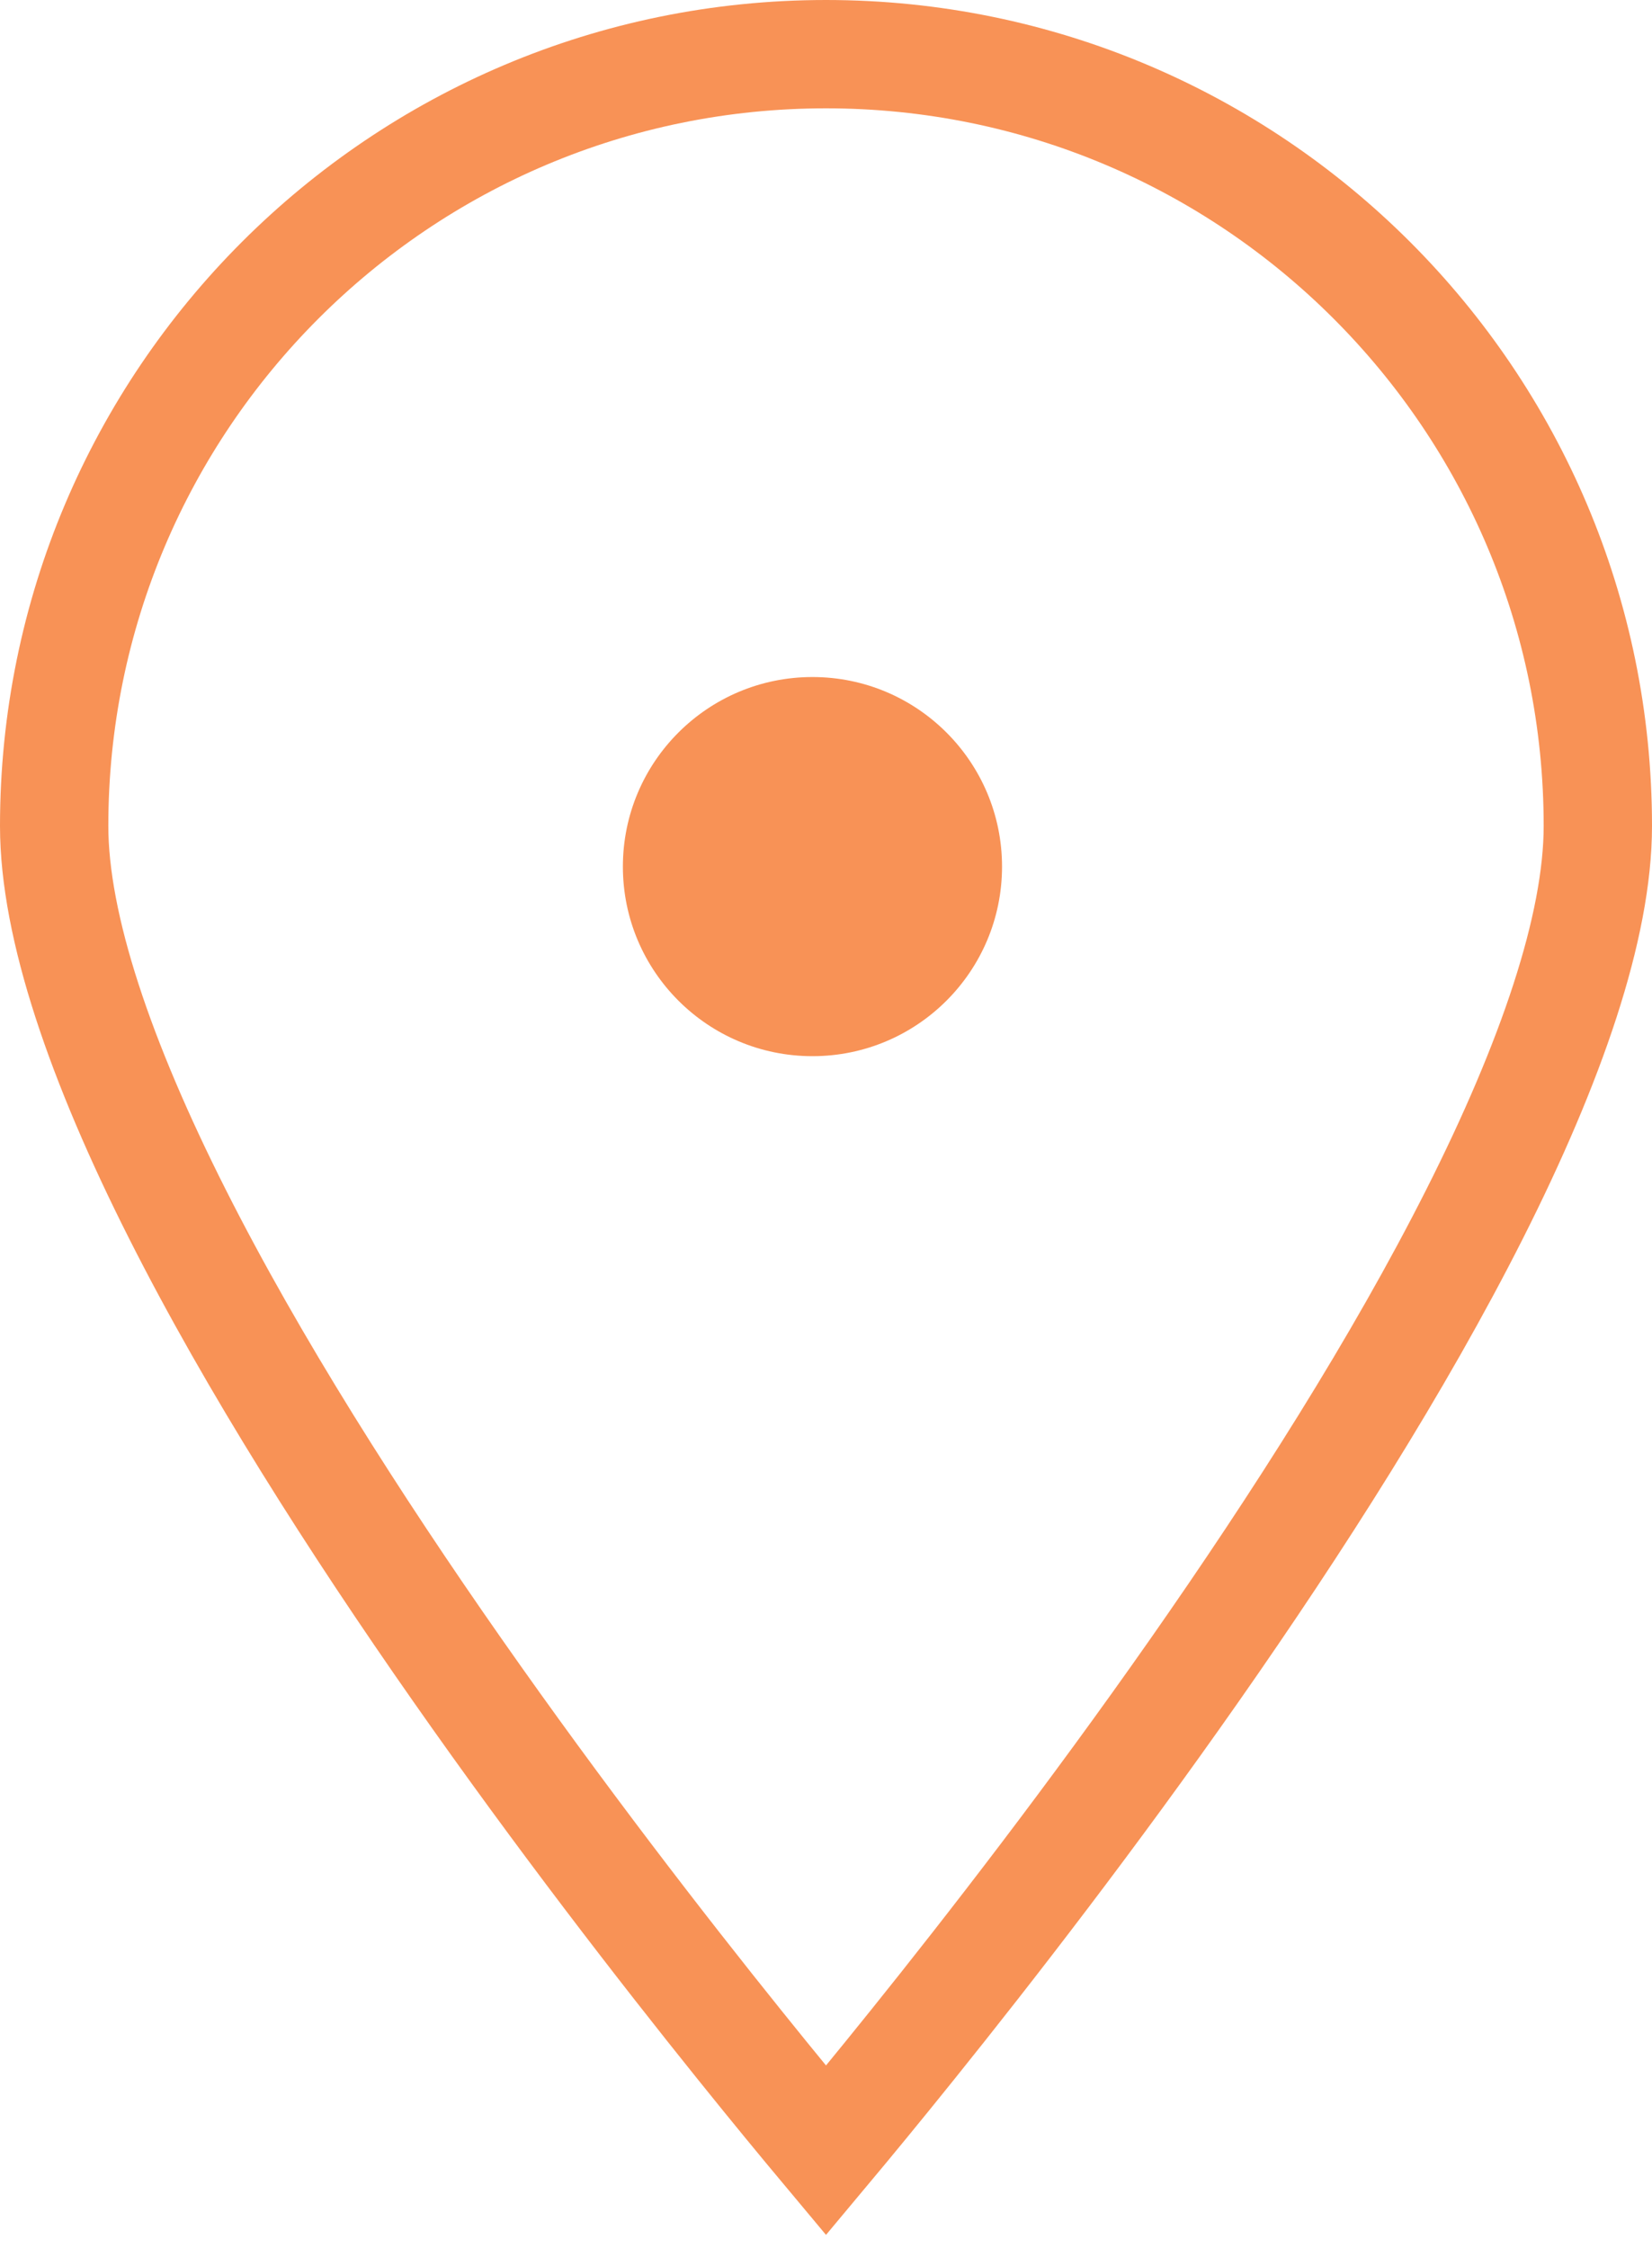 <svg width="61" height="83" viewBox="0 0 61 83" fill="none" xmlns="http://www.w3.org/2000/svg">
<path d="M59 30.5C59 34.217 57.282 39.218 54.449 44.83C51.65 50.376 47.896 56.262 44.111 61.67C40.332 67.07 36.548 71.955 33.706 75.491C32.409 77.106 31.31 78.437 30.5 79.406C29.69 78.437 28.591 77.106 27.294 75.491C24.452 71.955 20.668 67.07 16.889 61.67C13.104 56.262 9.35 50.376 6.551 44.83C3.718 39.218 2 34.217 2 30.5C2 14.76 14.76 2 30.5 2C46.24 2 59 14.76 59 30.5Z" stroke="#F89256" stroke-width="4"/>
<circle cx="30" cy="32" r="7" fill="#F89256"/>
</svg>
